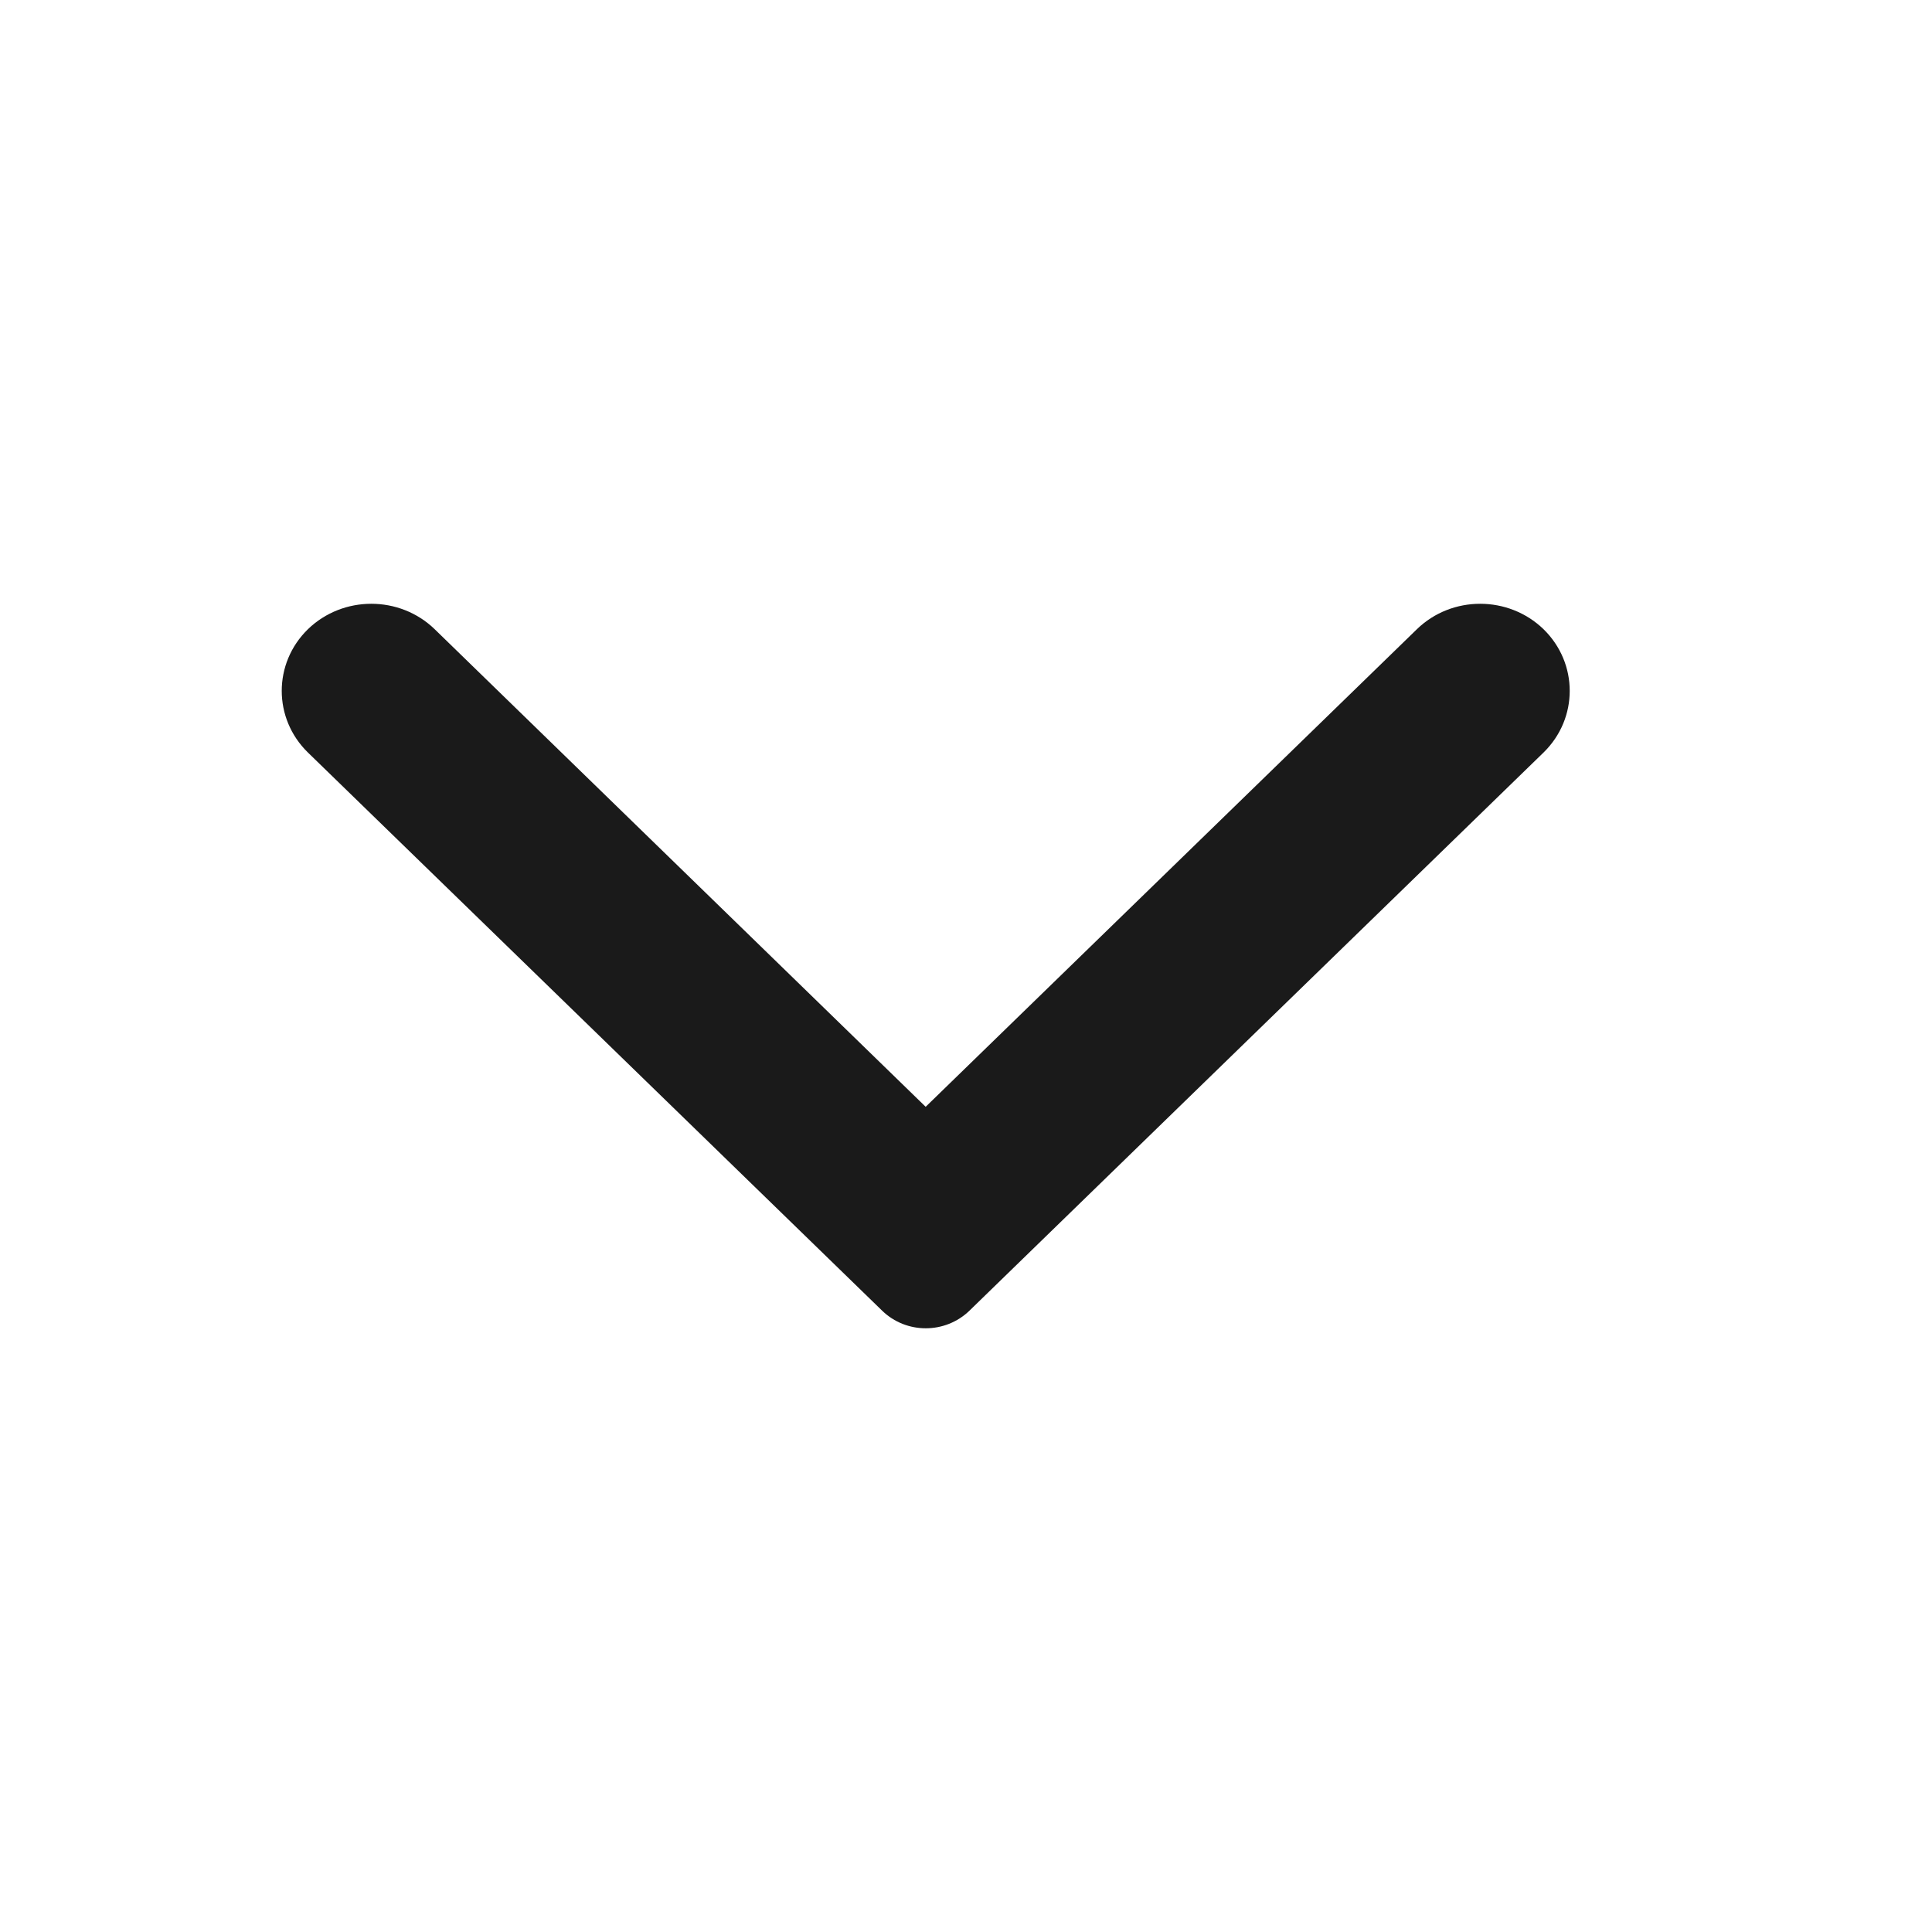 <svg width="16" height="16" viewBox="0 0 16 16" fill="none" xmlns="http://www.w3.org/2000/svg">
<path fill-rule="evenodd" clip-rule="evenodd" d="M2.55 6.232L7.305 10.854C7.505 11.049 7.828 11.049 8.029 10.854L12.783 6.232C13.072 5.95 13.072 5.493 12.783 5.211C12.493 4.93 12.023 4.93 11.734 5.211L7.666 9.166L3.6 5.211C3.31 4.93 2.84 4.93 2.55 5.211C2.261 5.493 2.261 5.95 2.55 6.232Z" fill="#1A1A1A"/>
</svg>
